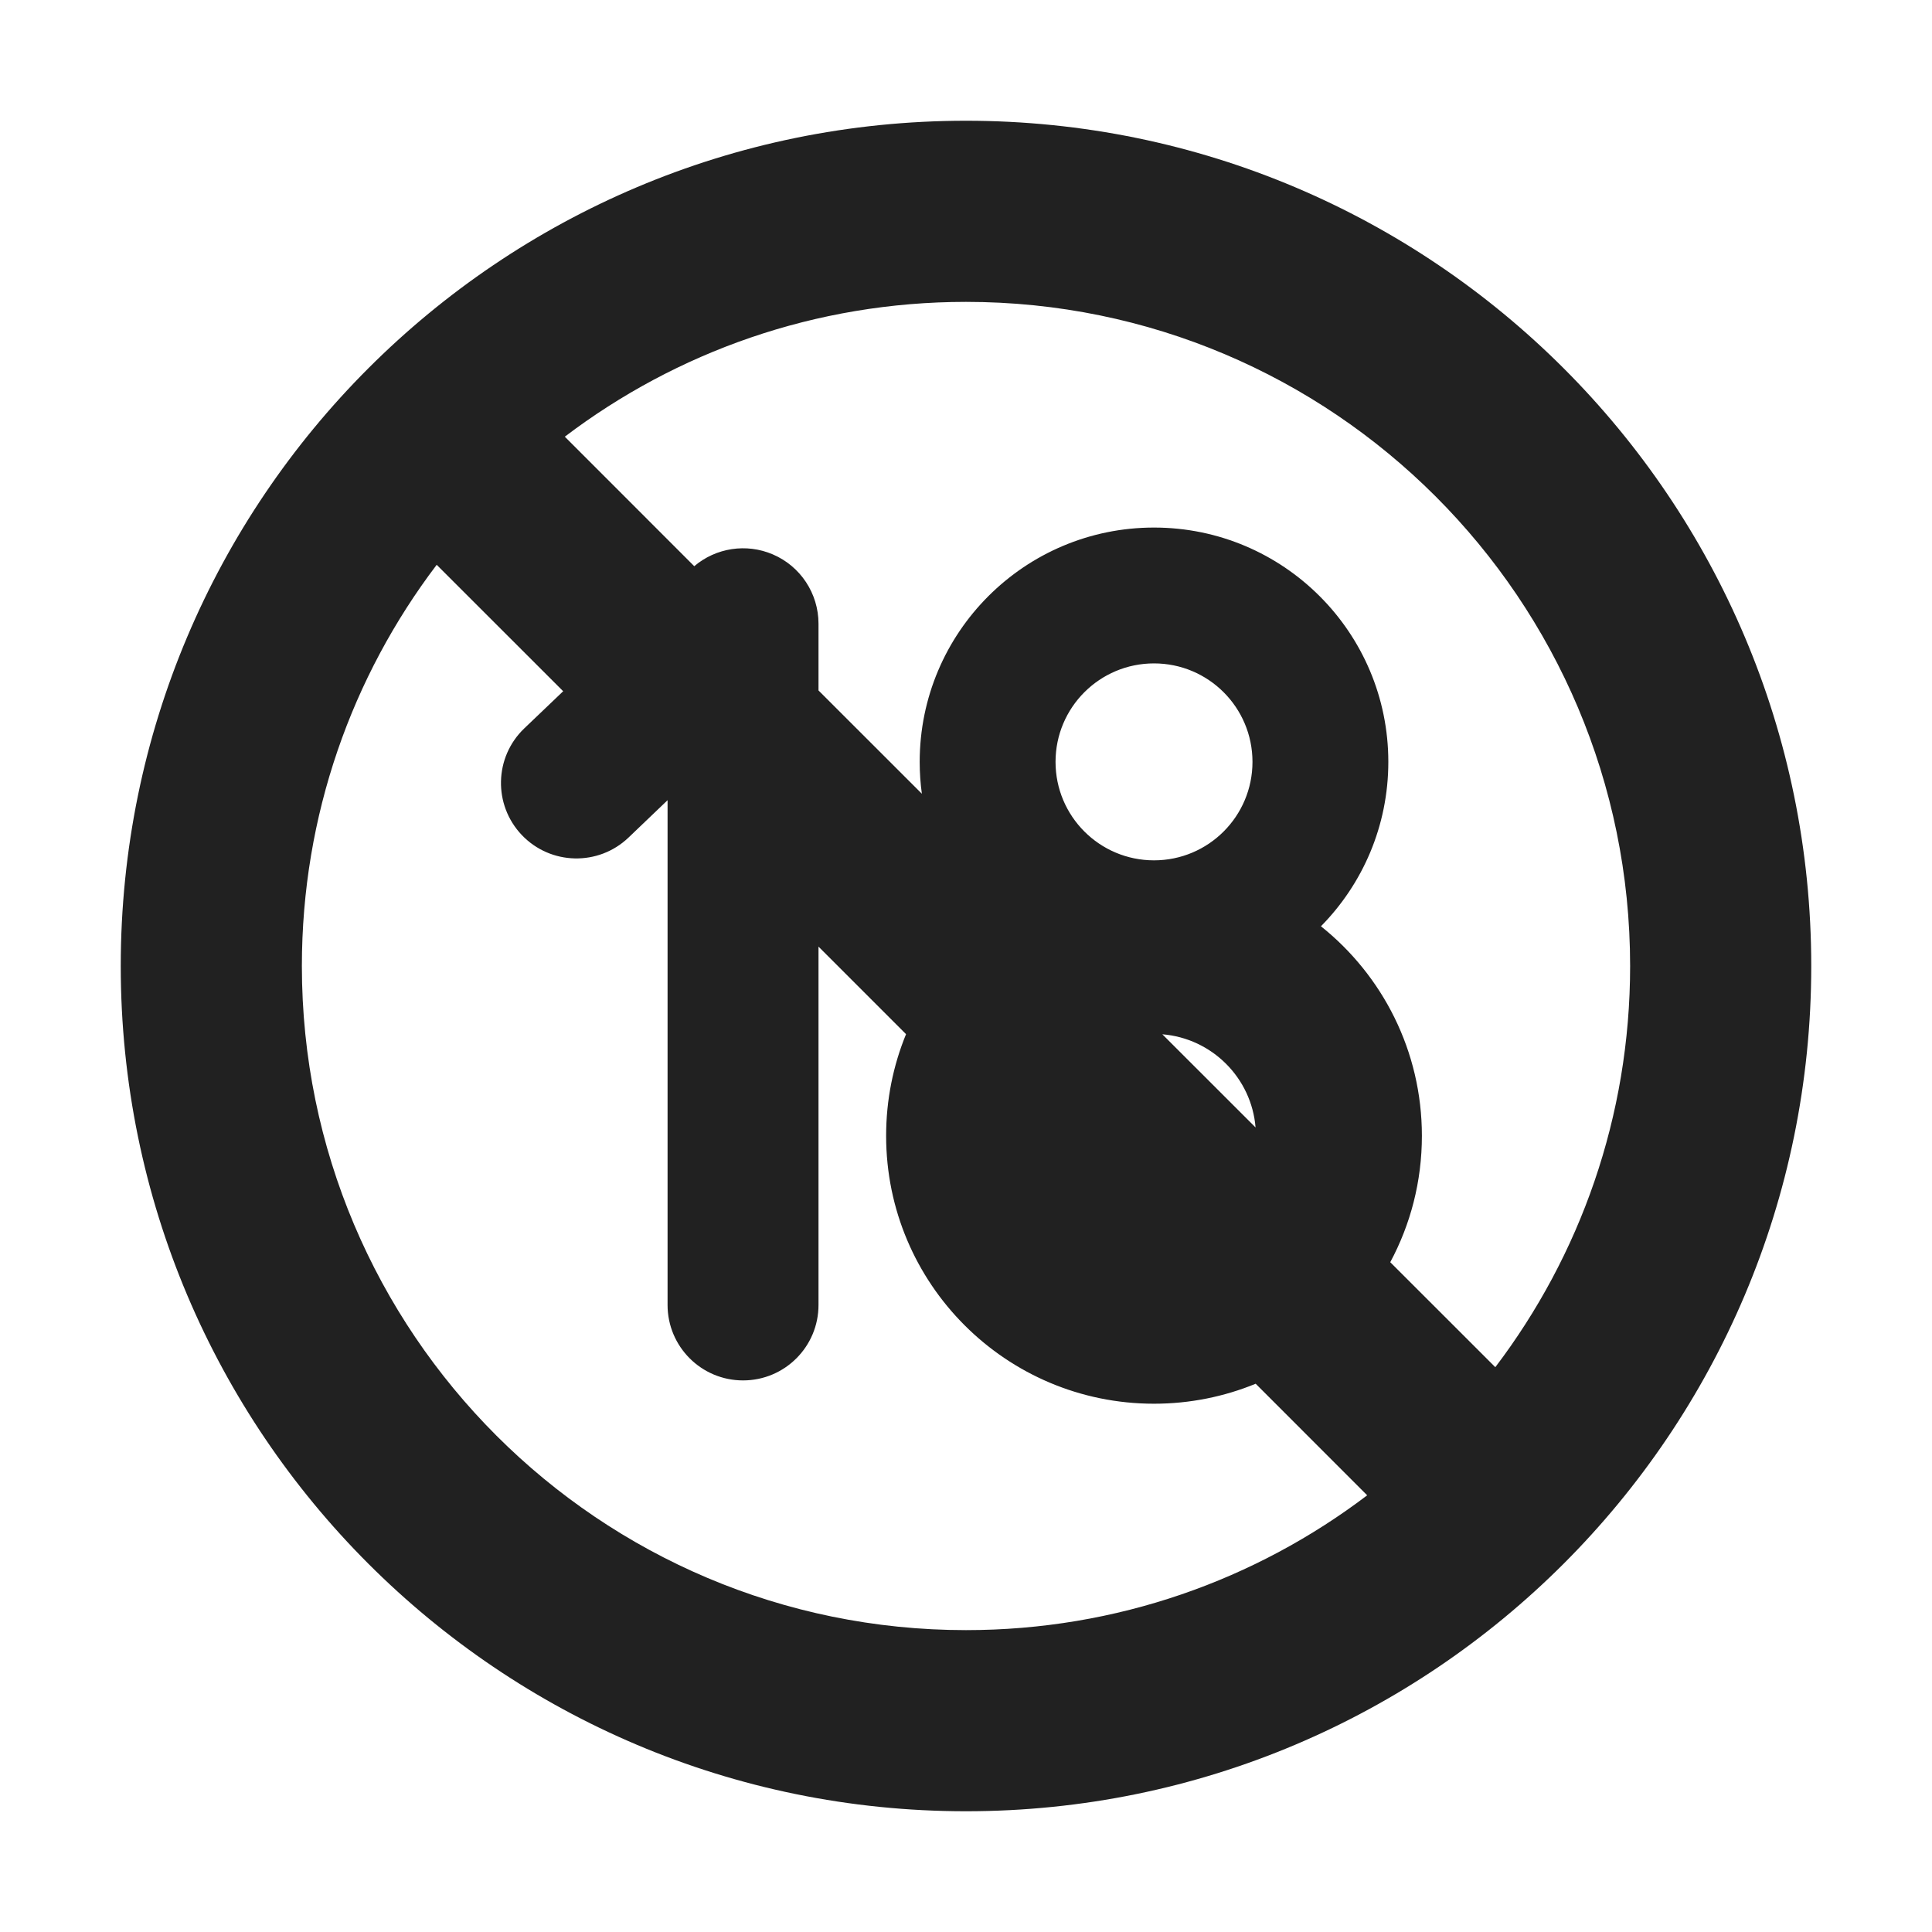 <svg width="32" height="32" viewBox="0 0 32 32" fill="none" xmlns="http://www.w3.org/2000/svg">
<path d="M30 16C30 23.732 23.732 30 16 30C8.268 30 2 23.732 2 16C2 8.268 8.268 2 16 2C23.732 2 30 8.268 30 16ZM24.767 22.645C26.168 20.799 27 18.497 27 16C27 9.925 22.075 5 16 5C13.503 5 11.201 5.832 9.355 7.233L11.499 9.378C11.858 9.073 12.362 8.995 12.799 9.182C13.259 9.378 13.557 9.831 13.557 10.331L13.557 11.436L15.269 13.147C15.245 12.975 15.233 12.798 15.233 12.619C15.233 10.476 16.971 8.738 19.114 8.738C21.257 8.738 22.995 10.476 22.995 12.619C22.995 13.68 22.569 14.642 21.879 15.342C22.898 16.155 23.551 17.408 23.551 18.813C23.551 19.57 23.362 20.282 23.027 20.906L24.767 22.645ZM22.645 24.767L20.798 22.919C20.279 23.132 19.71 23.25 19.114 23.25C16.663 23.25 14.677 21.263 14.677 18.813C14.677 18.216 14.794 17.648 15.007 17.129L13.557 15.679L13.557 21.614C13.557 22.305 12.998 22.864 12.307 22.864C11.617 22.864 11.057 22.305 11.057 21.614L11.057 13.254L10.411 13.872C9.912 14.349 9.121 14.331 8.644 13.832C8.167 13.332 8.185 12.541 8.684 12.064L9.328 11.449L7.233 9.355C5.832 11.201 5 13.503 5 16C5 22.075 9.925 27 16 27C18.497 27 20.799 26.168 22.645 24.767ZM19.252 17.131L20.796 18.674C20.729 17.853 20.074 17.198 19.252 17.131ZM20.745 12.619C20.745 11.718 20.015 10.988 19.114 10.988C18.213 10.988 17.483 11.718 17.483 12.619C17.483 13.52 18.213 14.25 19.114 14.25C20.015 14.25 20.745 13.52 20.745 12.619Z" fill="#212121"/>
</svg>
